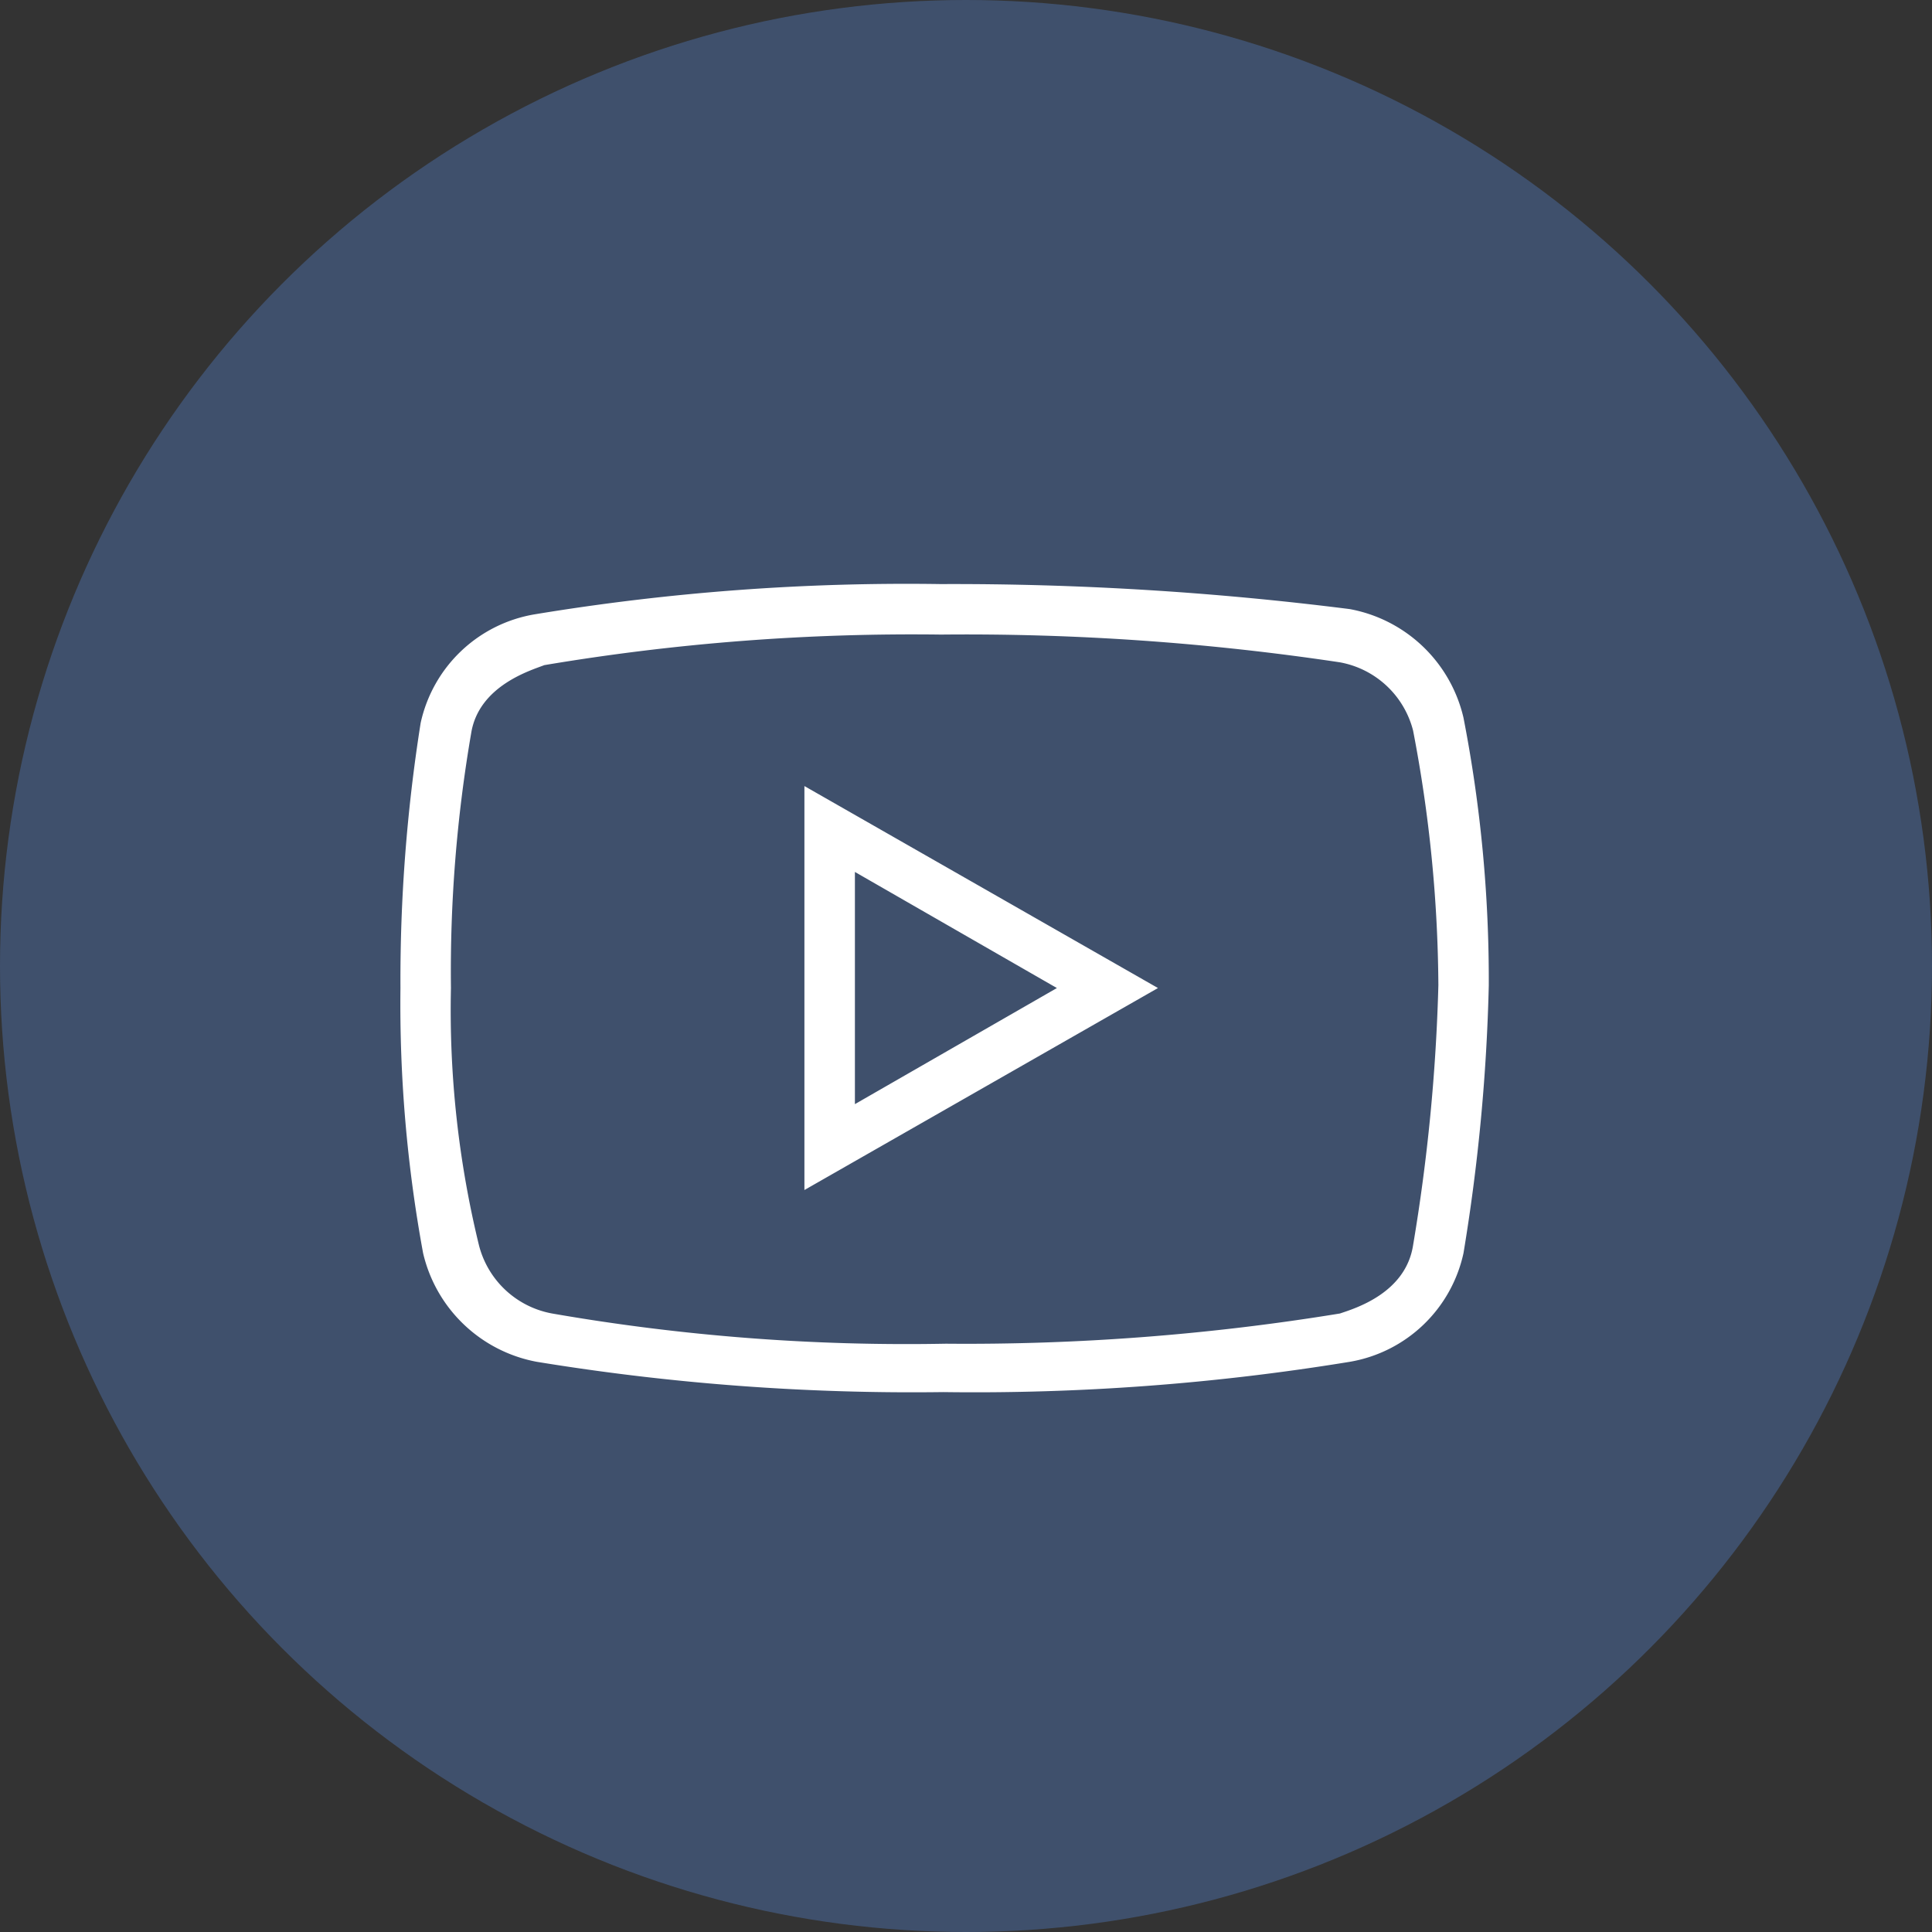 <svg xmlns="http://www.w3.org/2000/svg" width="22" height="22" viewBox="0 0 22 22">
  <rect x="0" y="0" width="22" height="22" fill="#333333" stroke="none"/>
  <g id="グループ_46" data-name="グループ 46" transform="translate(-361 -7613)">
    <circle id="楕円形_31" data-name="楕円形 31" cx="11" cy="11" r="11" transform="translate(361 7613)" fill="#496798" opacity="0.567"/>
    <g id="グループ_21" data-name="グループ 21" transform="translate(364.467 7616.863)">
      <path id="icons8-プレイ動画" d="M9.155,9a25.968,25.968,0,0,0-4.63.345A1.6,1.6,0,0,0,3.23,10.582,18.7,18.7,0,0,0,3,13.6a15.651,15.651,0,0,0,.258,3.019,1.637,1.637,0,0,0,1.294,1.237,26.462,26.462,0,0,0,4.63.345,26.438,26.438,0,0,0,4.629-.345,1.6,1.6,0,0,0,1.294-1.237,21.715,21.715,0,0,0,.288-3.048,15.6,15.6,0,0,0-.288-3.049,1.634,1.634,0,0,0-1.294-1.237A35.885,35.885,0,0,0,9.155,9Zm0,.575a28.682,28.682,0,0,1,4.543.316,1.055,1.055,0,0,1,.833.777,15.75,15.75,0,0,1,.288,2.9,21.186,21.186,0,0,1-.288,2.961c-.085.546-.661.719-.833.777a26.371,26.371,0,0,1-4.486.344,23.532,23.532,0,0,1-4.485-.344,1.055,1.055,0,0,1-.833-.777A11.31,11.31,0,0,1,3.575,13.6a16.01,16.01,0,0,1,.23-2.9c.086-.547.69-.72.833-.777A25.234,25.234,0,0,1,9.155,9.575ZM7.6,11.3v4.6l4.026-2.3Zm.575.978,2.3,1.322-2.3,1.322Z" transform="translate(-1.907 -6.212)" fill="#fff"/>
      <rect id="長方形_83" data-name="長方形 83" width="14.778" height="14.778" transform="translate(0)" fill="none"/>
    </g>
  </g>
</svg>
